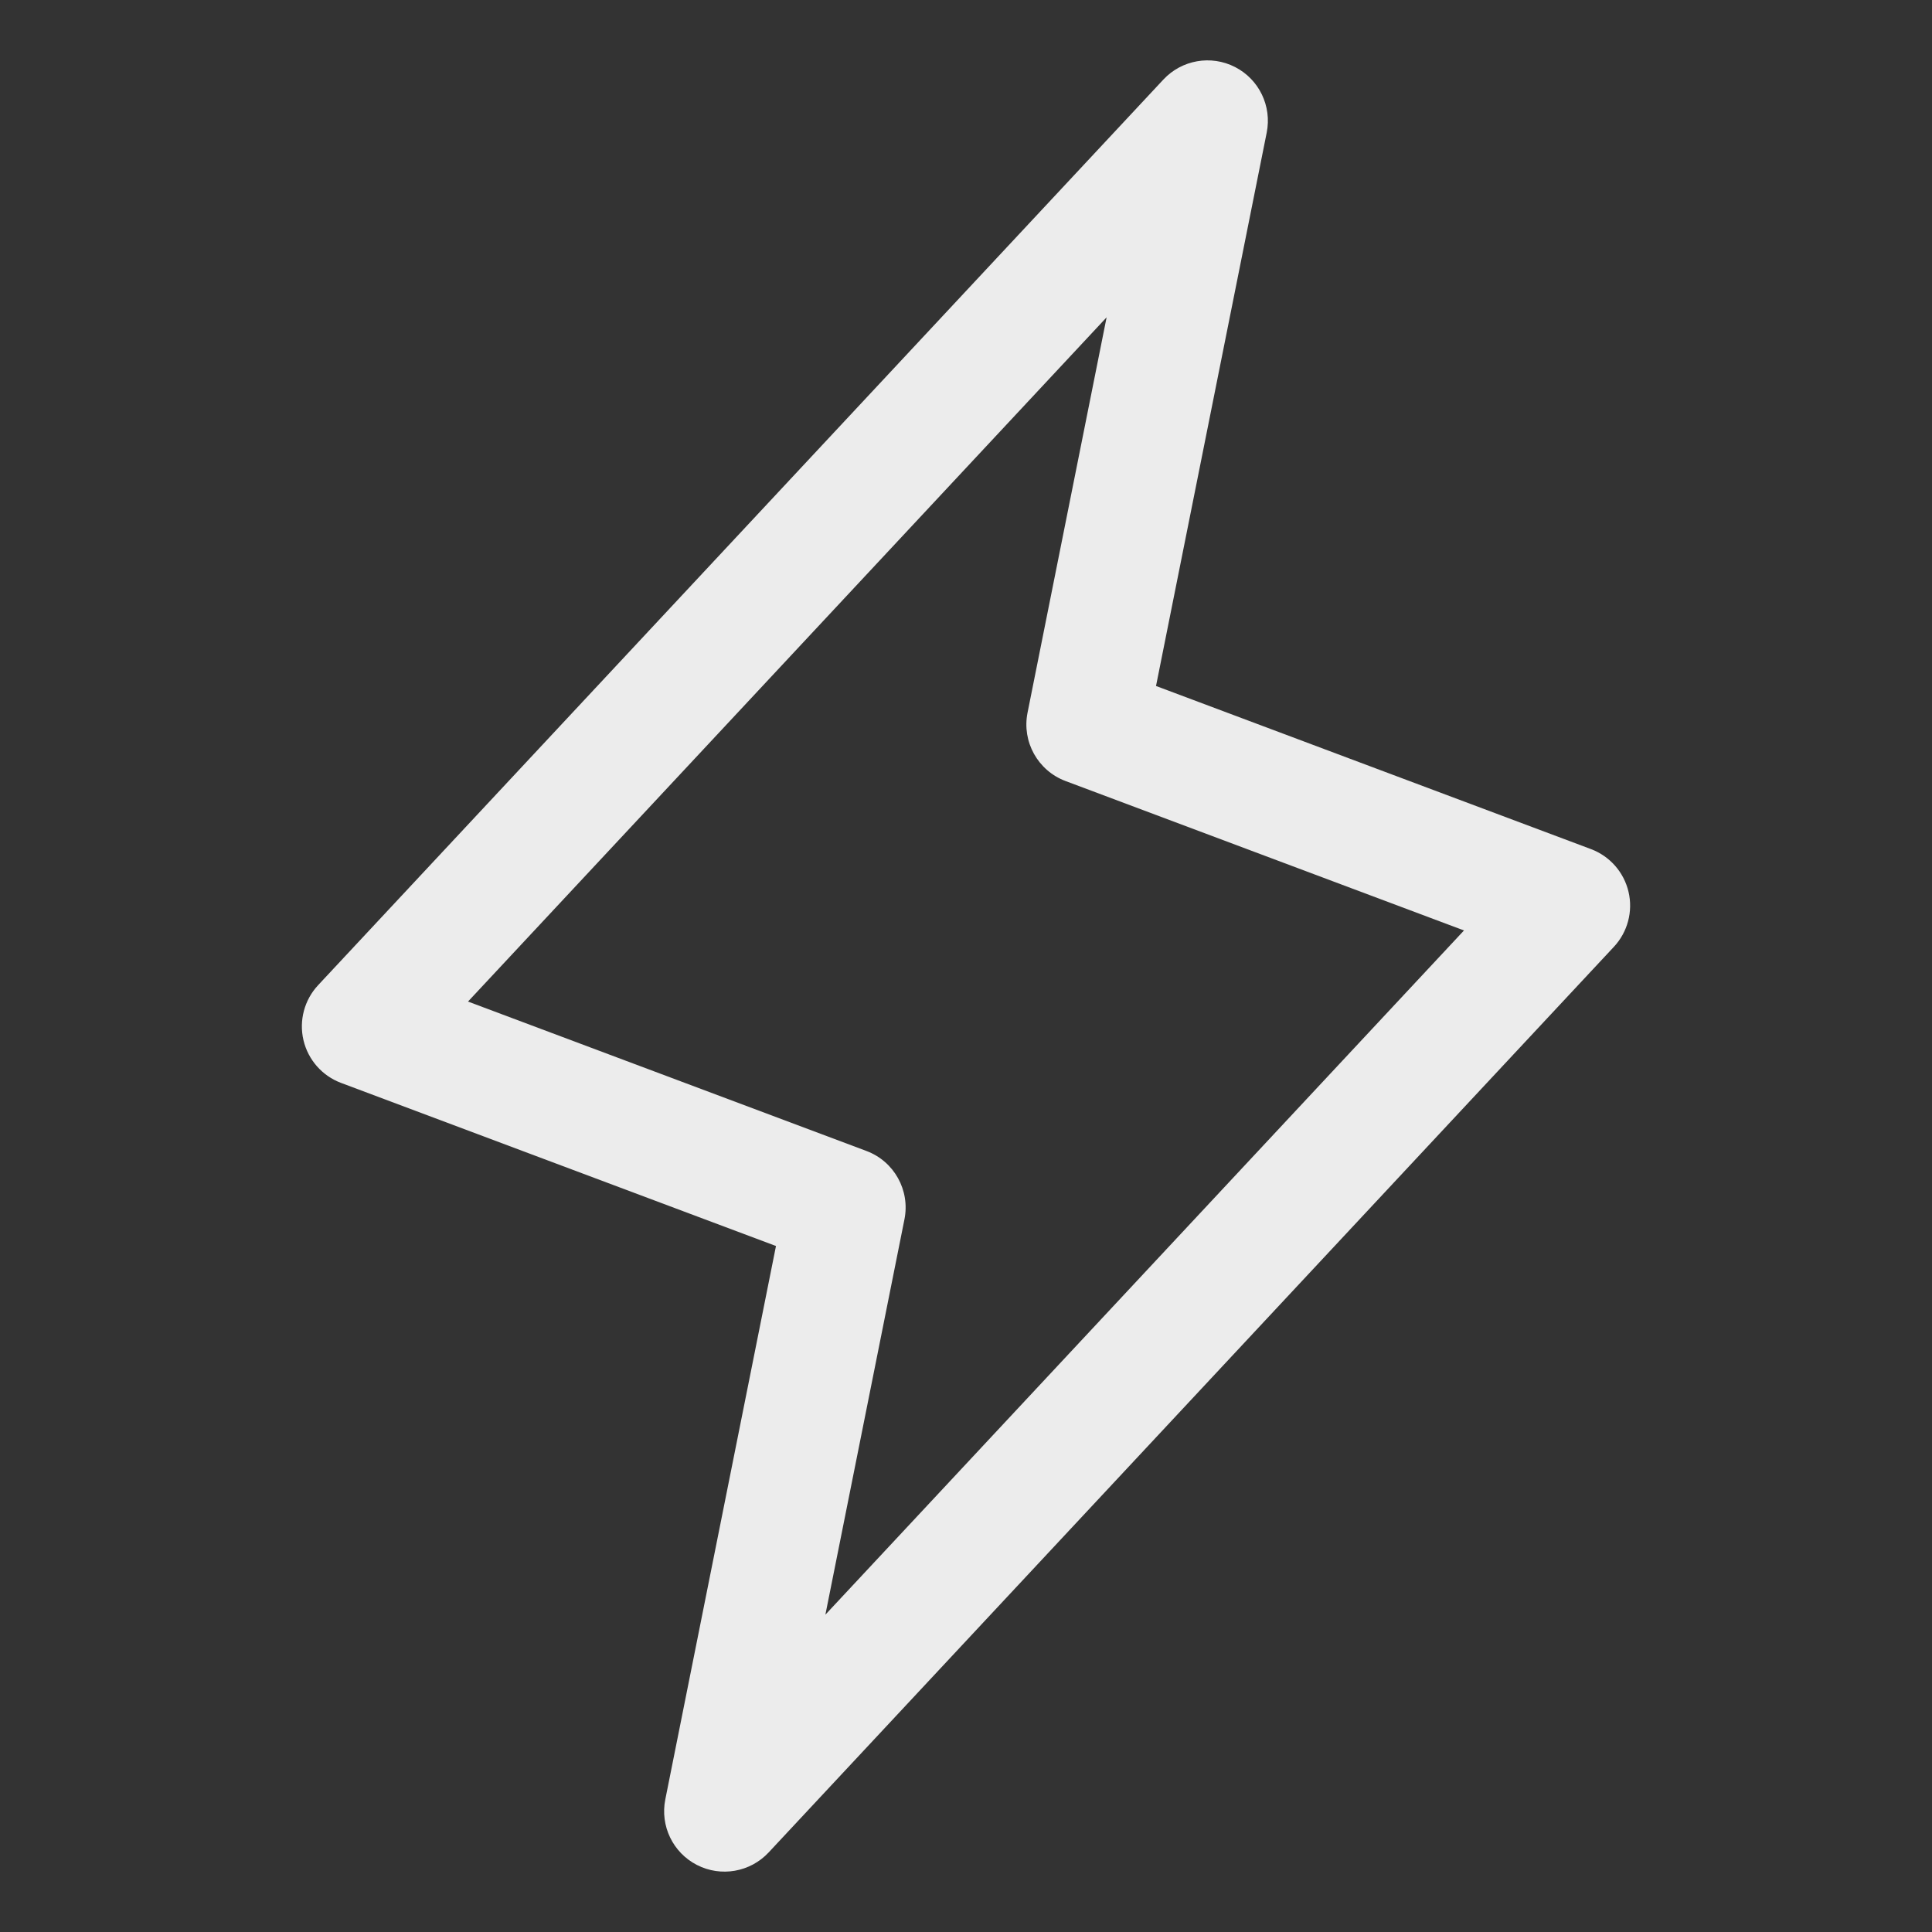 <?xml version="1.0" encoding="UTF-8"?> <svg xmlns="http://www.w3.org/2000/svg" width="133" height="133" viewBox="0 0 133 133" fill="none"><rect x="0" y="0" width="133" height="133" fill="#333333" stroke="none"/> <path fill-rule="evenodd" clip-rule="evenodd" d="M85.023 4.615C86.676 5.463 87.565 7.306 87.201 9.128L79.581 47.224L109.522 58.452C110.821 58.94 111.792 60.043 112.109 61.394C112.426 62.745 112.048 64.165 111.101 65.18L52.913 127.524C51.646 128.882 49.63 129.234 47.977 128.385C46.324 127.537 45.435 125.695 45.8 123.873L53.419 85.776L23.478 74.548C22.179 74.061 21.208 72.957 20.891 71.606C20.574 70.255 20.952 68.835 21.899 67.82L80.087 5.477C81.354 4.118 83.37 3.767 85.023 4.615ZM32.218 68.948L59.647 79.234C61.555 79.949 62.663 81.942 62.263 83.94L56.82 111.155L100.782 64.053L73.353 53.767C71.445 53.051 70.337 51.058 70.737 49.06L76.18 21.845L32.218 68.948Z" fill="#ECECEC"></path> </svg> 